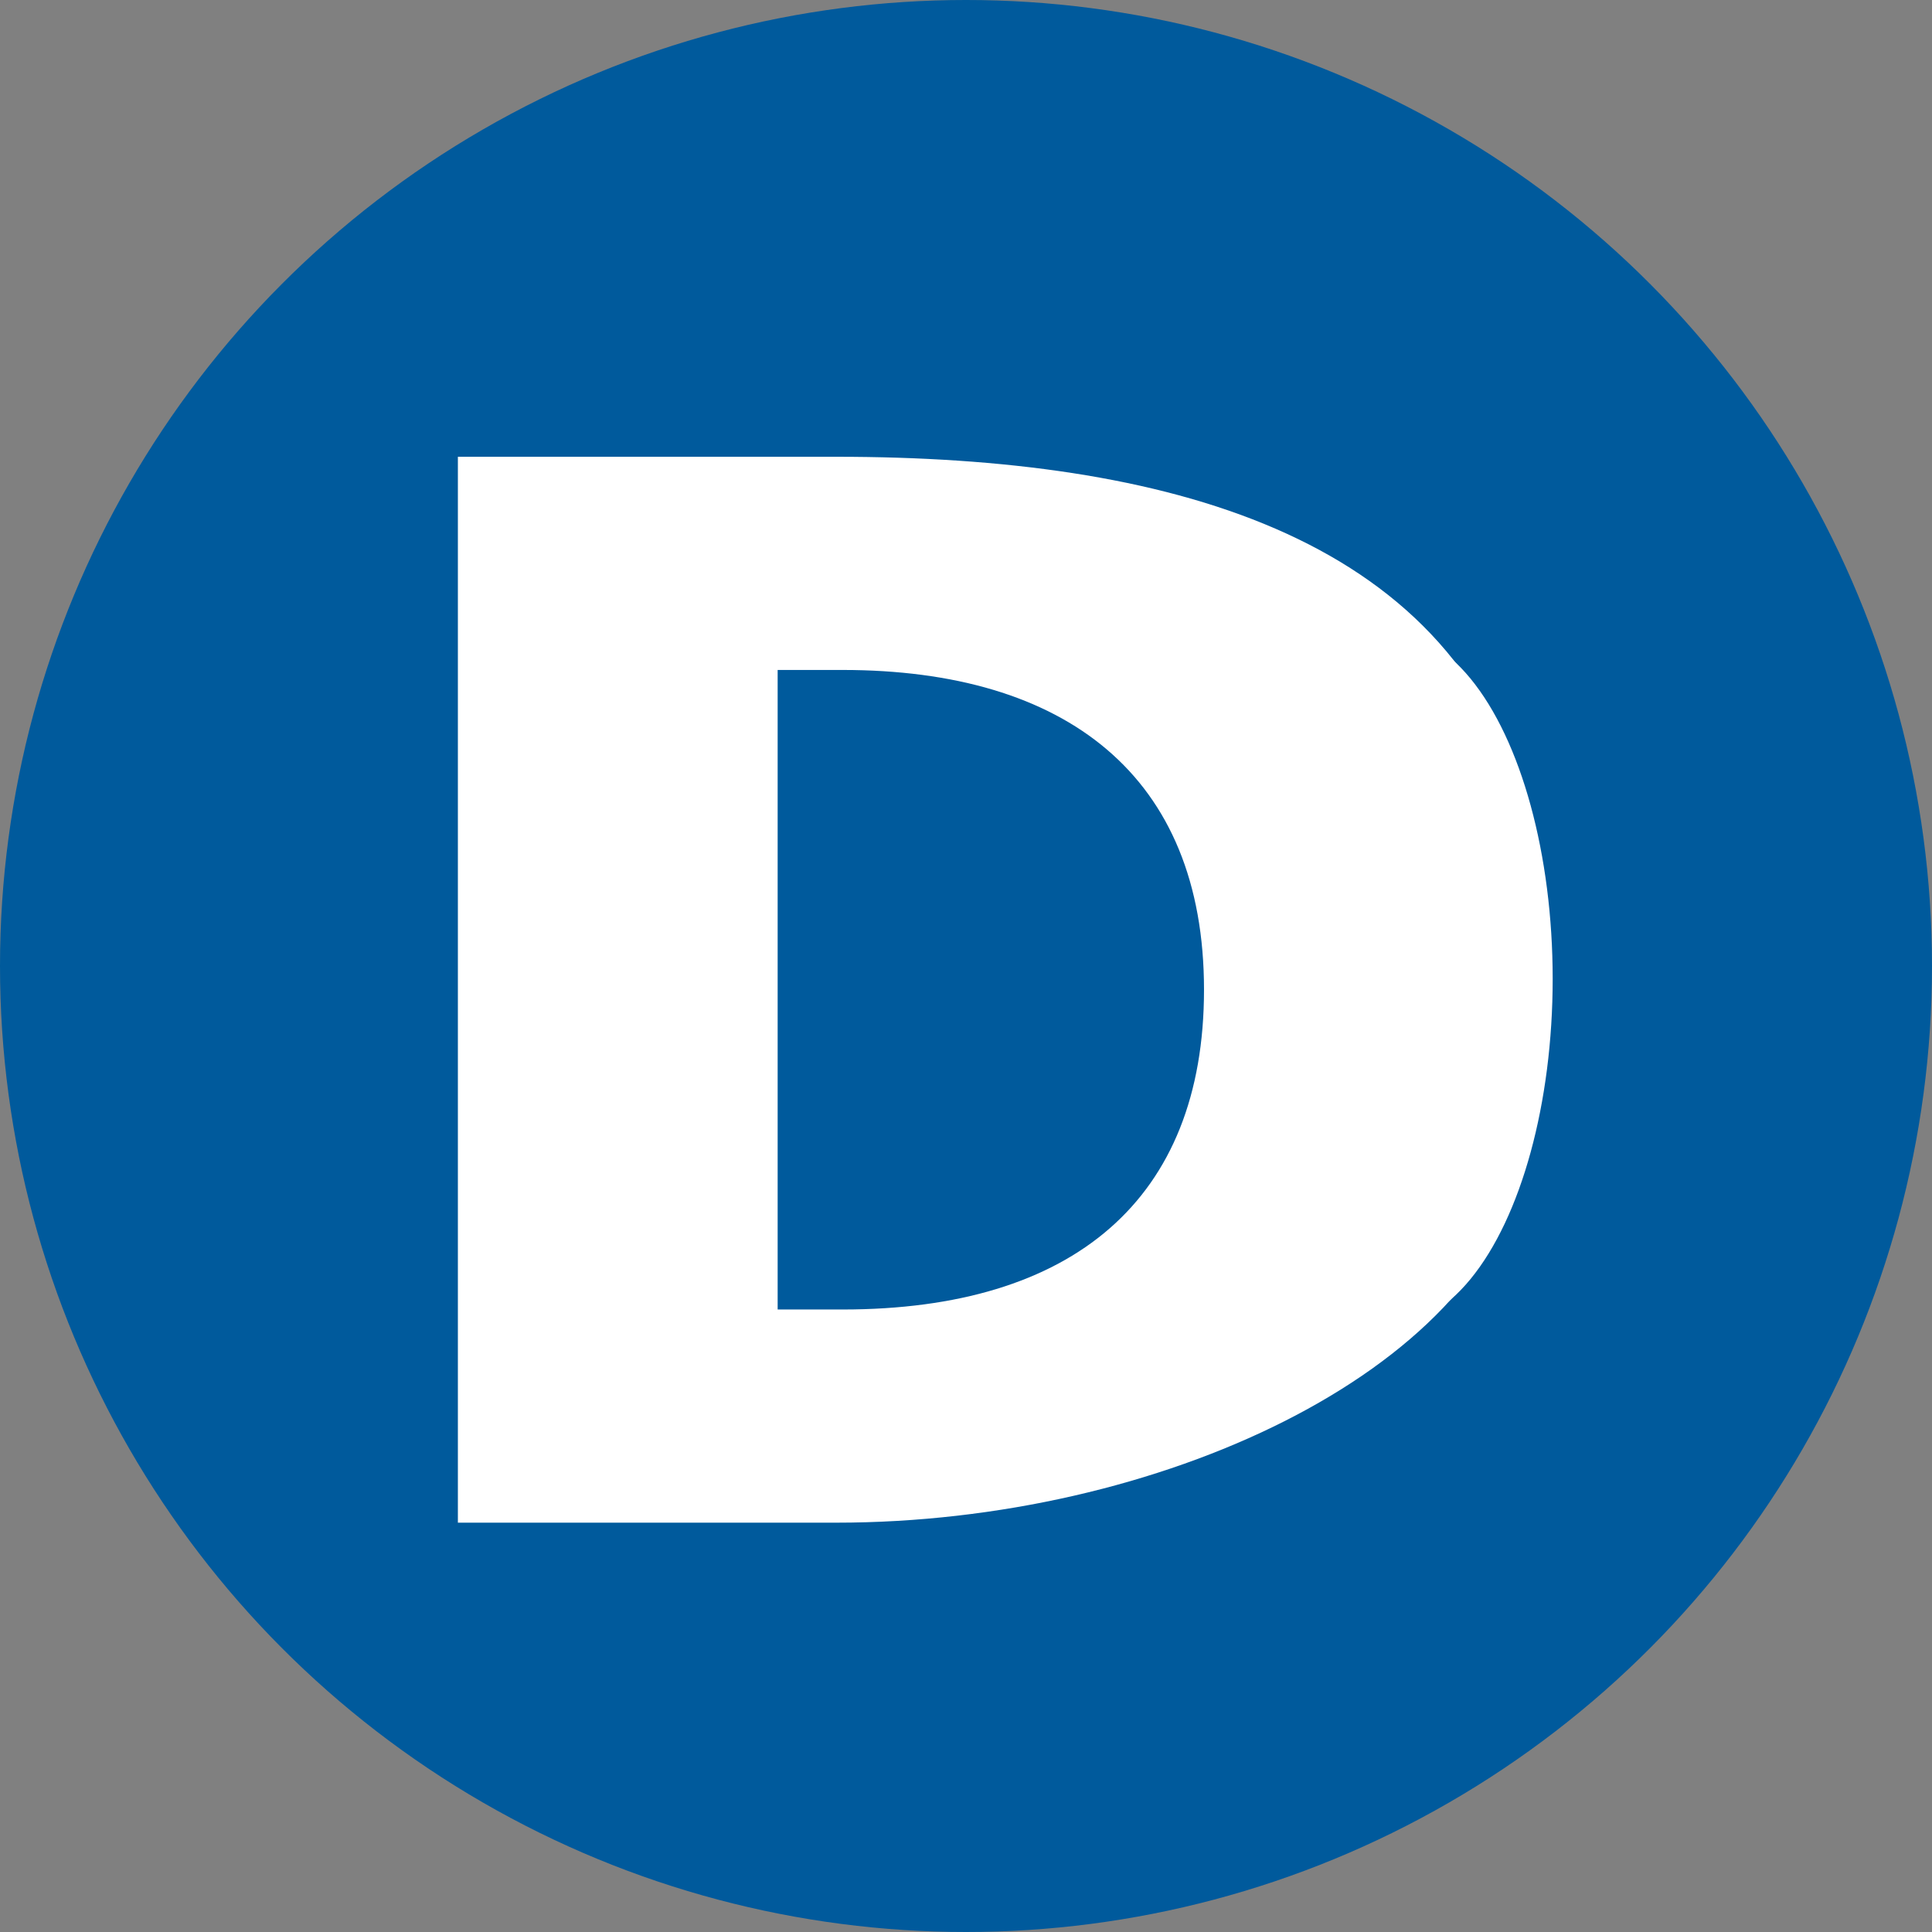 <?xml version='1.0' encoding='utf-8'?>
<svg xmlns="http://www.w3.org/2000/svg" viewBox="0 0 300 300" width="300" height="300">
  <rect x="0" y="0" width="300" height="300" fill="#808080" stroke="none"/>
  <defs>
    <style>
      .a {
        fill: #005a9c;
      }

      .b {
        fill: #fff;
      }
    </style>
  <clipPath id="bz_circular_clip"><circle cx="150.0" cy="150.0" r="150.0" /></clipPath></defs>
  <g clip-path="url(#bz_circular_clip)"><path class="a" d="M0,0H300V300H0Z" />
  <g>
    <path class="b" d="M236.611,124.058c-11.752-41.047-55.446-53.13-106.755-53.13H71.099V236.44h58.757c50.151,0,99.949-23.531,106.755-55.612Zm-105.762,79.28H120.753V104.031h10.096c34.593,0,56.109,16.387,56.109,49.654C186.958,186.291,166.6,203.338,130.849,203.338Z" />
    <ellipse class="b" cx="215.56" cy="151.993" rx="25.539" ry="53.847" />
  </g>
</g></svg>